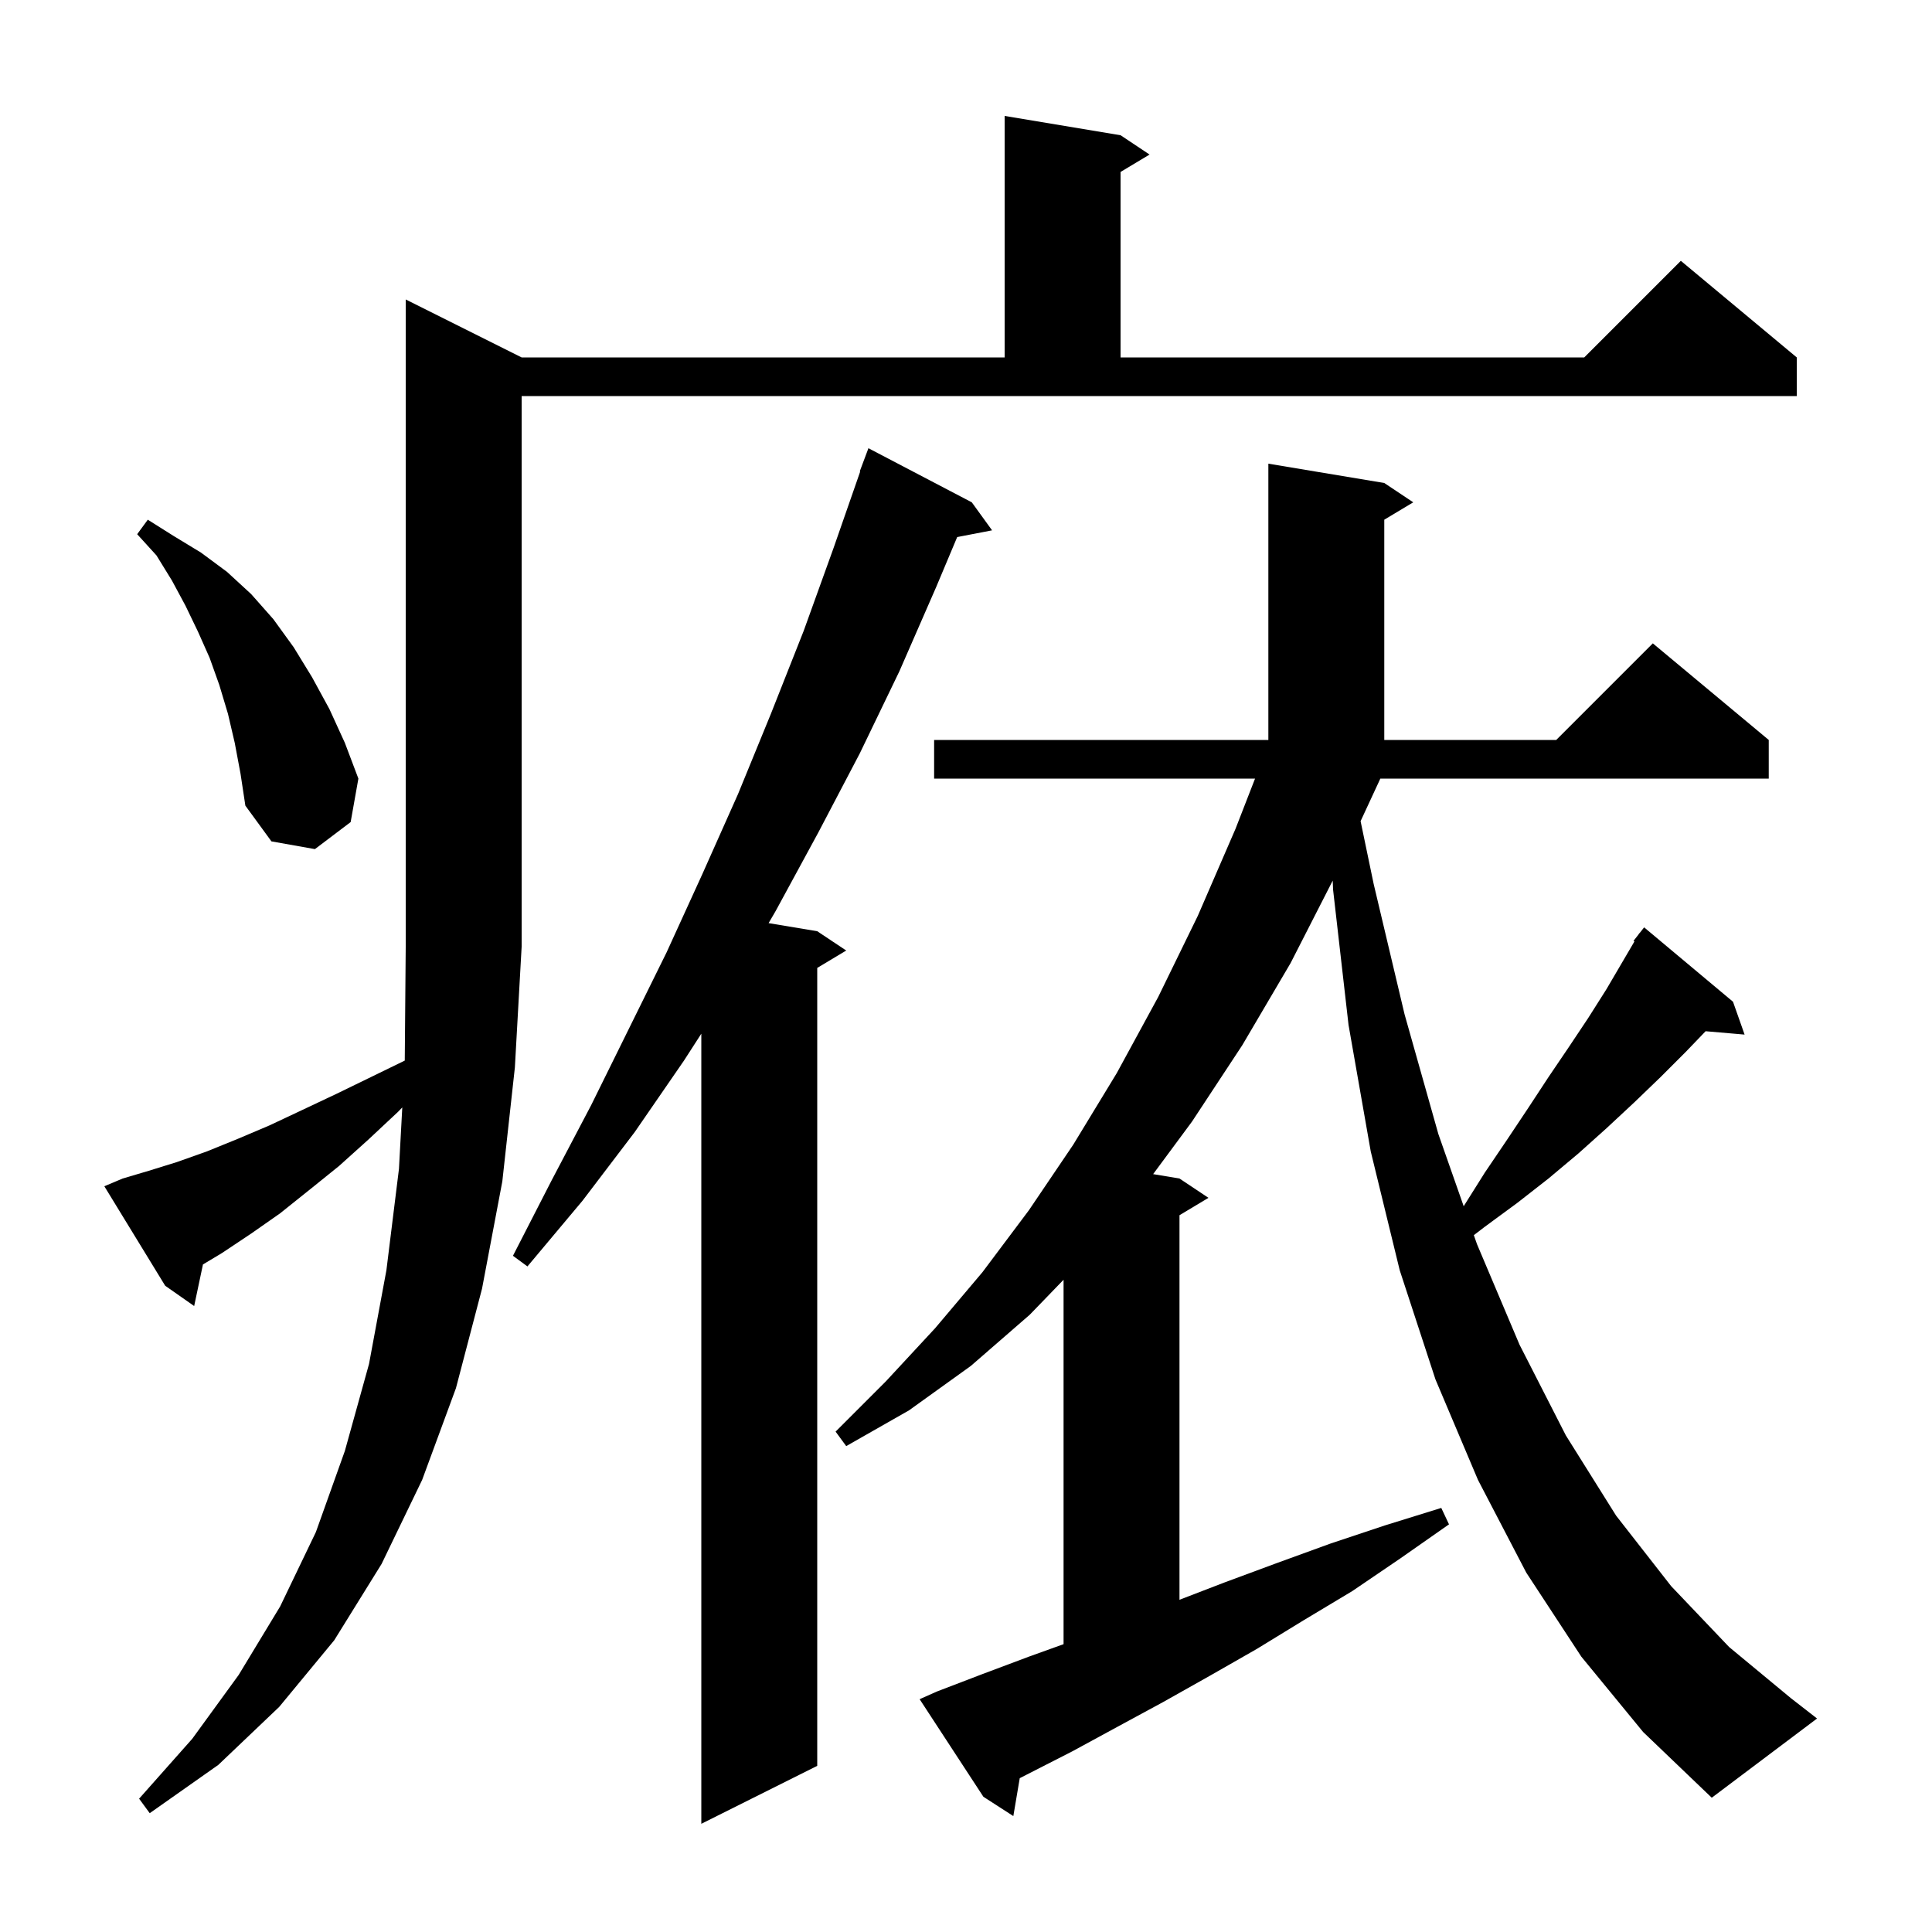<svg xmlns="http://www.w3.org/2000/svg" xmlns:xlink="http://www.w3.org/1999/xlink" version="1.1" baseProfile="full" viewBox="0 0 200 200" width="200" height="200"><g fill="currentColor"><path d="M 100.6 52.0 L 102.7 54.9 L 99.088 55.597 L 96.9 60.8 L 93.1 69.5 L 89.0 78.0 L 84.7 86.2 L 80.3 94.3 L 79.566 95.561 L 84.6 96.4 L 87.6 98.4 L 84.6 100.2 L 84.6 182.8 L 72.6 188.8 L 72.6 107.008 L 70.8 109.8 L 65.7 117.2 L 60.3 124.3 L 54.6 131.1 L 53.1 130.0 L 57.1 122.2 L 61.2 114.4 L 69.0 98.6 L 72.7 90.5 L 76.4 82.2 L 79.8 73.9 L 83.2 65.3 L 86.3 56.7 L 89.047 48.813 L 89.0 48.8 L 89.9 46.4 Z M 142.8 80.8 L 140.848 85.008 L 142.2 91.5 L 145.4 105.0 L 148.9 117.4 L 151.52 124.868 L 153.7 121.4 L 156.0 118.0 L 158.2 114.7 L 160.3 111.5 L 162.4 108.4 L 164.4 105.4 L 166.3 102.4 L 169.196 97.459 L 169.1 97.4 L 169.616 96.743 L 169.7 96.6 L 169.718 96.613 L 170.2 96.0 L 179.4 103.7 L 180.6 107.1 L 176.565 106.752 L 174.5 108.9 L 171.9 111.5 L 169.2 114.1 L 166.3 116.8 L 163.4 119.4 L 160.3 122.0 L 157.1 124.5 L 153.7 127.0 L 152.571 127.863 L 152.9 128.8 L 157.3 139.2 L 162.1 148.6 L 167.3 156.9 L 173.0 164.2 L 179.0 170.5 L 185.4 175.8 L 188.1 177.9 L 177.2 186.1 L 170.1 179.3 L 163.7 171.5 L 158.0 162.8 L 153.0 153.2 L 148.6 142.8 L 144.9 131.5 L 141.9 119.2 L 139.6 106.1 L 138.0 92.1 L 137.962 91.161 L 133.6 99.7 L 128.6 108.2 L 123.4 116.1 L 119.372 121.545 L 122.1 122.0 L 125.1 124.0 L 122.1 125.8 L 122.1 165.608 L 126.8 163.8 L 132.2 161.8 L 137.7 159.8 L 143.4 157.9 L 149.2 156.1 L 150.0 157.8 L 145.0 161.3 L 140.0 164.7 L 135.0 167.7 L 130.1 170.7 L 125.2 173.5 L 120.4 176.2 L 115.6 178.8 L 111.0 181.3 L 106.3 183.7 L 105.563 184.077 L 104.9 188.0 L 101.8 186.0 L 95.2 175.9 L 97.0 175.1 L 101.7 173.3 L 106.5 171.5 L 110.1 170.204 L 110.1 132.479 L 106.6 136.1 L 100.5 141.4 L 94.1 146.0 L 87.6 149.7 L 86.5 148.2 L 91.7 143.0 L 96.8 137.5 L 101.7 131.7 L 106.5 125.3 L 111.1 118.5 L 115.6 111.1 L 119.9 103.2 L 124.0 94.8 L 127.9 85.8 L 129.922 80.6 L 96.7 80.6 L 96.7 76.6 L 131.3 76.6 L 131.3 48.0 L 143.3 50.0 L 146.3 52.0 L 143.3 53.8 L 143.3 76.6 L 161.1 76.6 L 171.1 66.6 L 183.1 76.6 L 183.1 80.6 L 142.891 80.6 Z M 12.7 122.0 L 15.4 121.2 L 18.3 120.3 L 21.4 119.2 L 24.6 117.9 L 27.9 116.5 L 31.3 114.9 L 34.9 113.2 L 38.6 111.4 L 41.901 109.792 L 42.0 98.0 L 42.0 31.0 L 54.0 37.0 L 104.0 37.0 L 104.0 12.0 L 116.0 14.0 L 119.0 16.0 L 116.0 17.8 L 116.0 37.0 L 164.0 37.0 L 174.0 27.0 L 186.0 37.0 L 186.0 41.0 L 54.0 41.0 L 54.0 98.0 L 53.3 110.5 L 52.0 122.3 L 49.9 133.4 L 47.2 143.7 L 43.7 153.2 L 39.5 161.9 L 34.6 169.8 L 28.9 176.7 L 22.6 182.7 L 15.5 187.7 L 14.4 186.2 L 19.9 180.0 L 24.7 173.4 L 29.0 166.3 L 32.7 158.6 L 35.7 150.2 L 38.2 141.2 L 40.0 131.5 L 41.3 121.0 L 41.644 114.642 L 41.2 115.1 L 38.1 118.0 L 35.1 120.7 L 32.0 123.2 L 29.0 125.6 L 26.0 127.7 L 23.0 129.7 L 21.01 130.894 L 20.1 135.2 L 17.1 133.1 L 10.8 122.8 Z M 24.3 76.9 L 23.6 73.9 L 22.7 70.9 L 21.7 68.1 L 20.5 65.4 L 19.2 62.7 L 17.8 60.1 L 16.2 57.5 L 14.2 55.3 L 15.3 53.8 L 18.0 55.5 L 20.8 57.2 L 23.5 59.2 L 26.0 61.5 L 28.3 64.1 L 30.4 67.0 L 32.3 70.1 L 34.1 73.4 L 35.7 76.9 L 37.1 80.6 L 36.3 85.1 L 32.6 87.9 L 28.1 87.1 L 25.4 83.4 L 24.9 80.1 Z "/></g></svg>